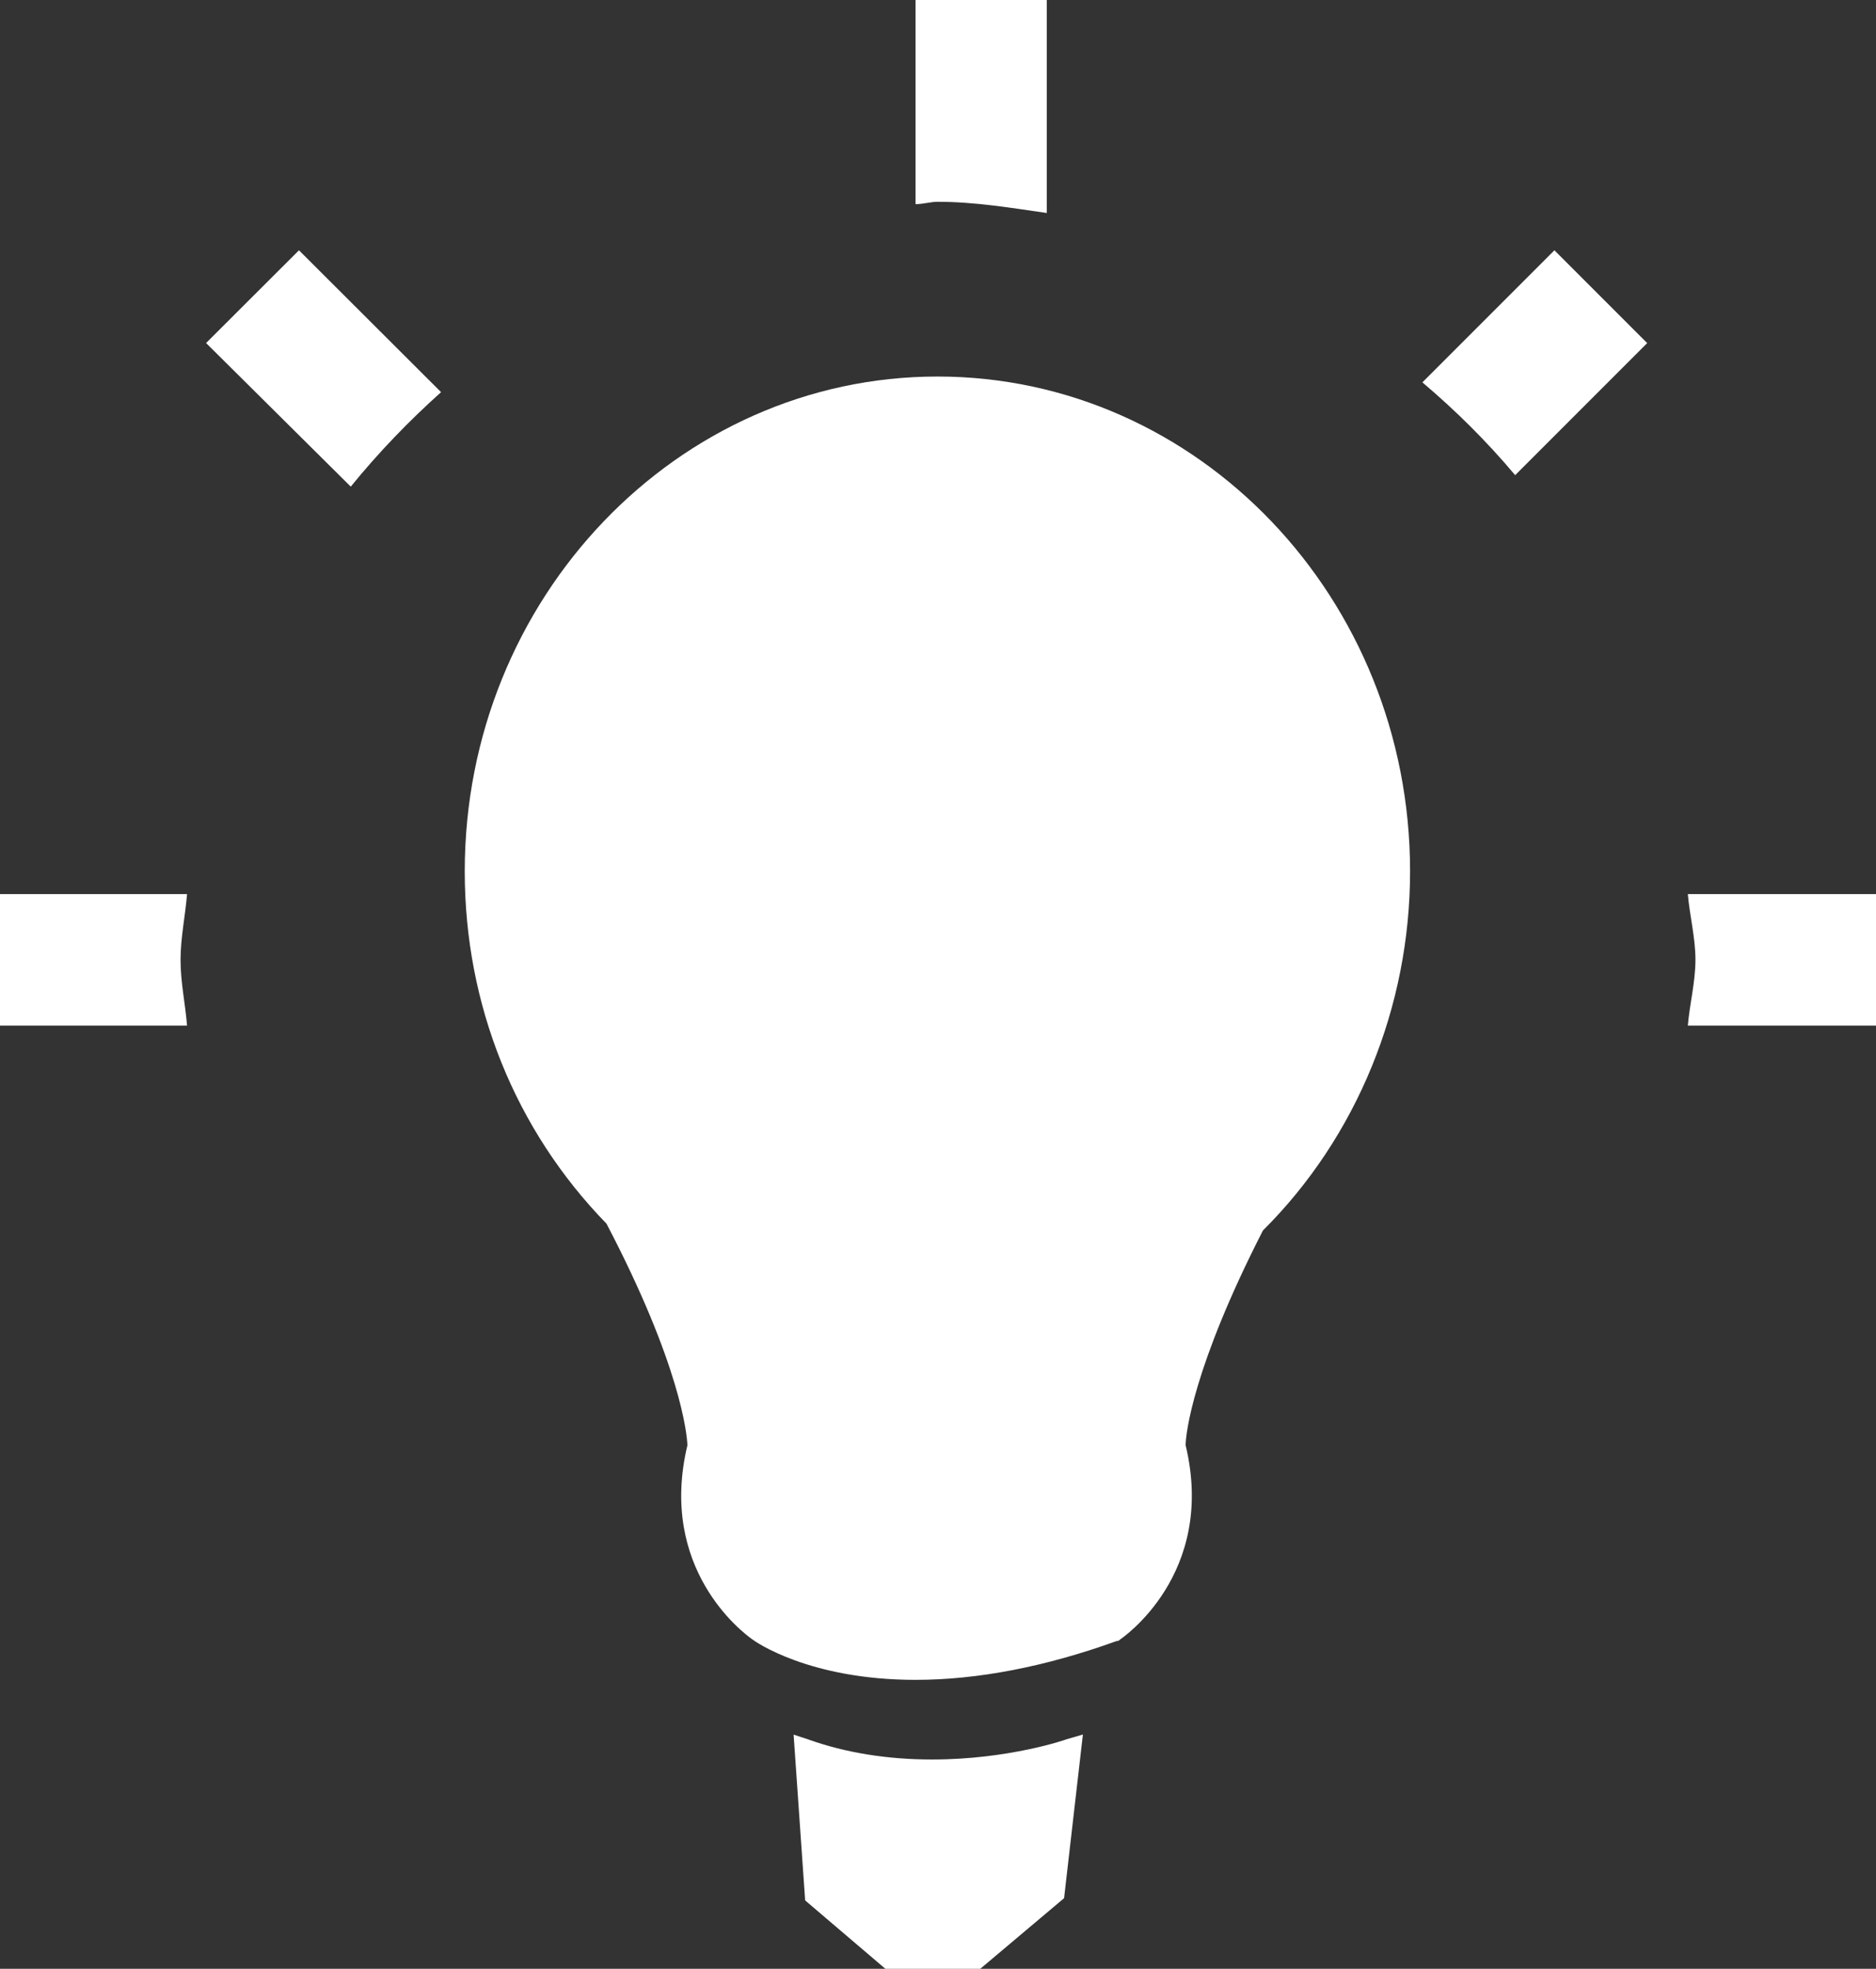 <?xml version="1.0" encoding="utf-8"?>
<!-- Generator: Adobe Illustrator 27.5.0, SVG Export Plug-In . SVG Version: 6.00 Build 0)  -->
<svg version="1.1" id="レイヤー_1" xmlns="http://www.w3.org/2000/svg" xmlns:xlink="http://www.w3.org/1999/xlink" x="0px"
	 y="0px" viewBox="0 0 33.508 35.153" style="enable-background:new 0 0 33.508 35.153;" xml:space="preserve">
<rect x="0" y="0" width="33.508" height="35.153" fill="#333333" stroke="none"/>
<style type="text/css">
	.st0{fill:#FFFFFF;}
</style>
<g>
	<g>
		<path class="st0" d="M25.186,15.558c0-4.876-3.783-8.835-8.441-8.835
			c-4.647,0-8.444,3.959-8.444,8.835c0,2.384,0.899,4.614,2.532,6.291
			c1.323,2.528,1.439,3.765,1.445,3.957c-0.526,2.2,0.983,3.341,1.157,3.463
			c0.046,0.038,1.015,0.725,2.918,0.725l0,0c1.111,0,2.324-0.236,3.577-0.688
			l0.052-0.012l0.026-0.022c0.02-0.014,1.723-1.157,1.169-3.467
			c0-0.196,0.13-1.391,1.381-3.835C24.237,20.3,25.186,17.974,25.186,15.558z"/>
		<path class="st0" d="M16.649,31.416c-0.791,0-1.543-0.118-2.218-0.36l-0.256-0.084
			l0.206,2.96l1.433,1.221h1.695l1.497-1.261l0.336-2.922l-0.296,0.086
			C19.045,31.06,18.016,31.416,16.649,31.416z"/>
	</g>
	<g>
		<path class="st0" d="M3.341,15.964H0v2.348h3.341c-0.032-0.396-0.116-0.771-0.116-1.173
			C3.225,16.741,3.309,16.357,3.341,15.964z"/>
		<path class="st0" d="M30.147,18.312h3.361v-2.348h-3.361
			c0.034,0.394,0.136,0.777,0.136,1.175
			C30.282,17.54,30.181,17.916,30.147,18.312z"/>
		<path class="st0" d="M18.697,3.803V0h-2.344v3.645c0.14,0,0.27-0.042,0.392-0.042
			C17.418,3.603,18.068,3.713,18.697,3.803z"/>
		<path class="st0" d="M7.878,7.002L5.34,4.469L3.681,6.125l2.584,2.564
			C6.758,8.082,7.3,7.52,7.878,7.002z"/>
		<path class="st0" d="M27.063,8.484l2.358-2.358l-1.657-1.657L25.406,6.827
			C26.004,7.334,26.555,7.88,27.063,8.484z"/>
	</g>
</g>
</svg>
